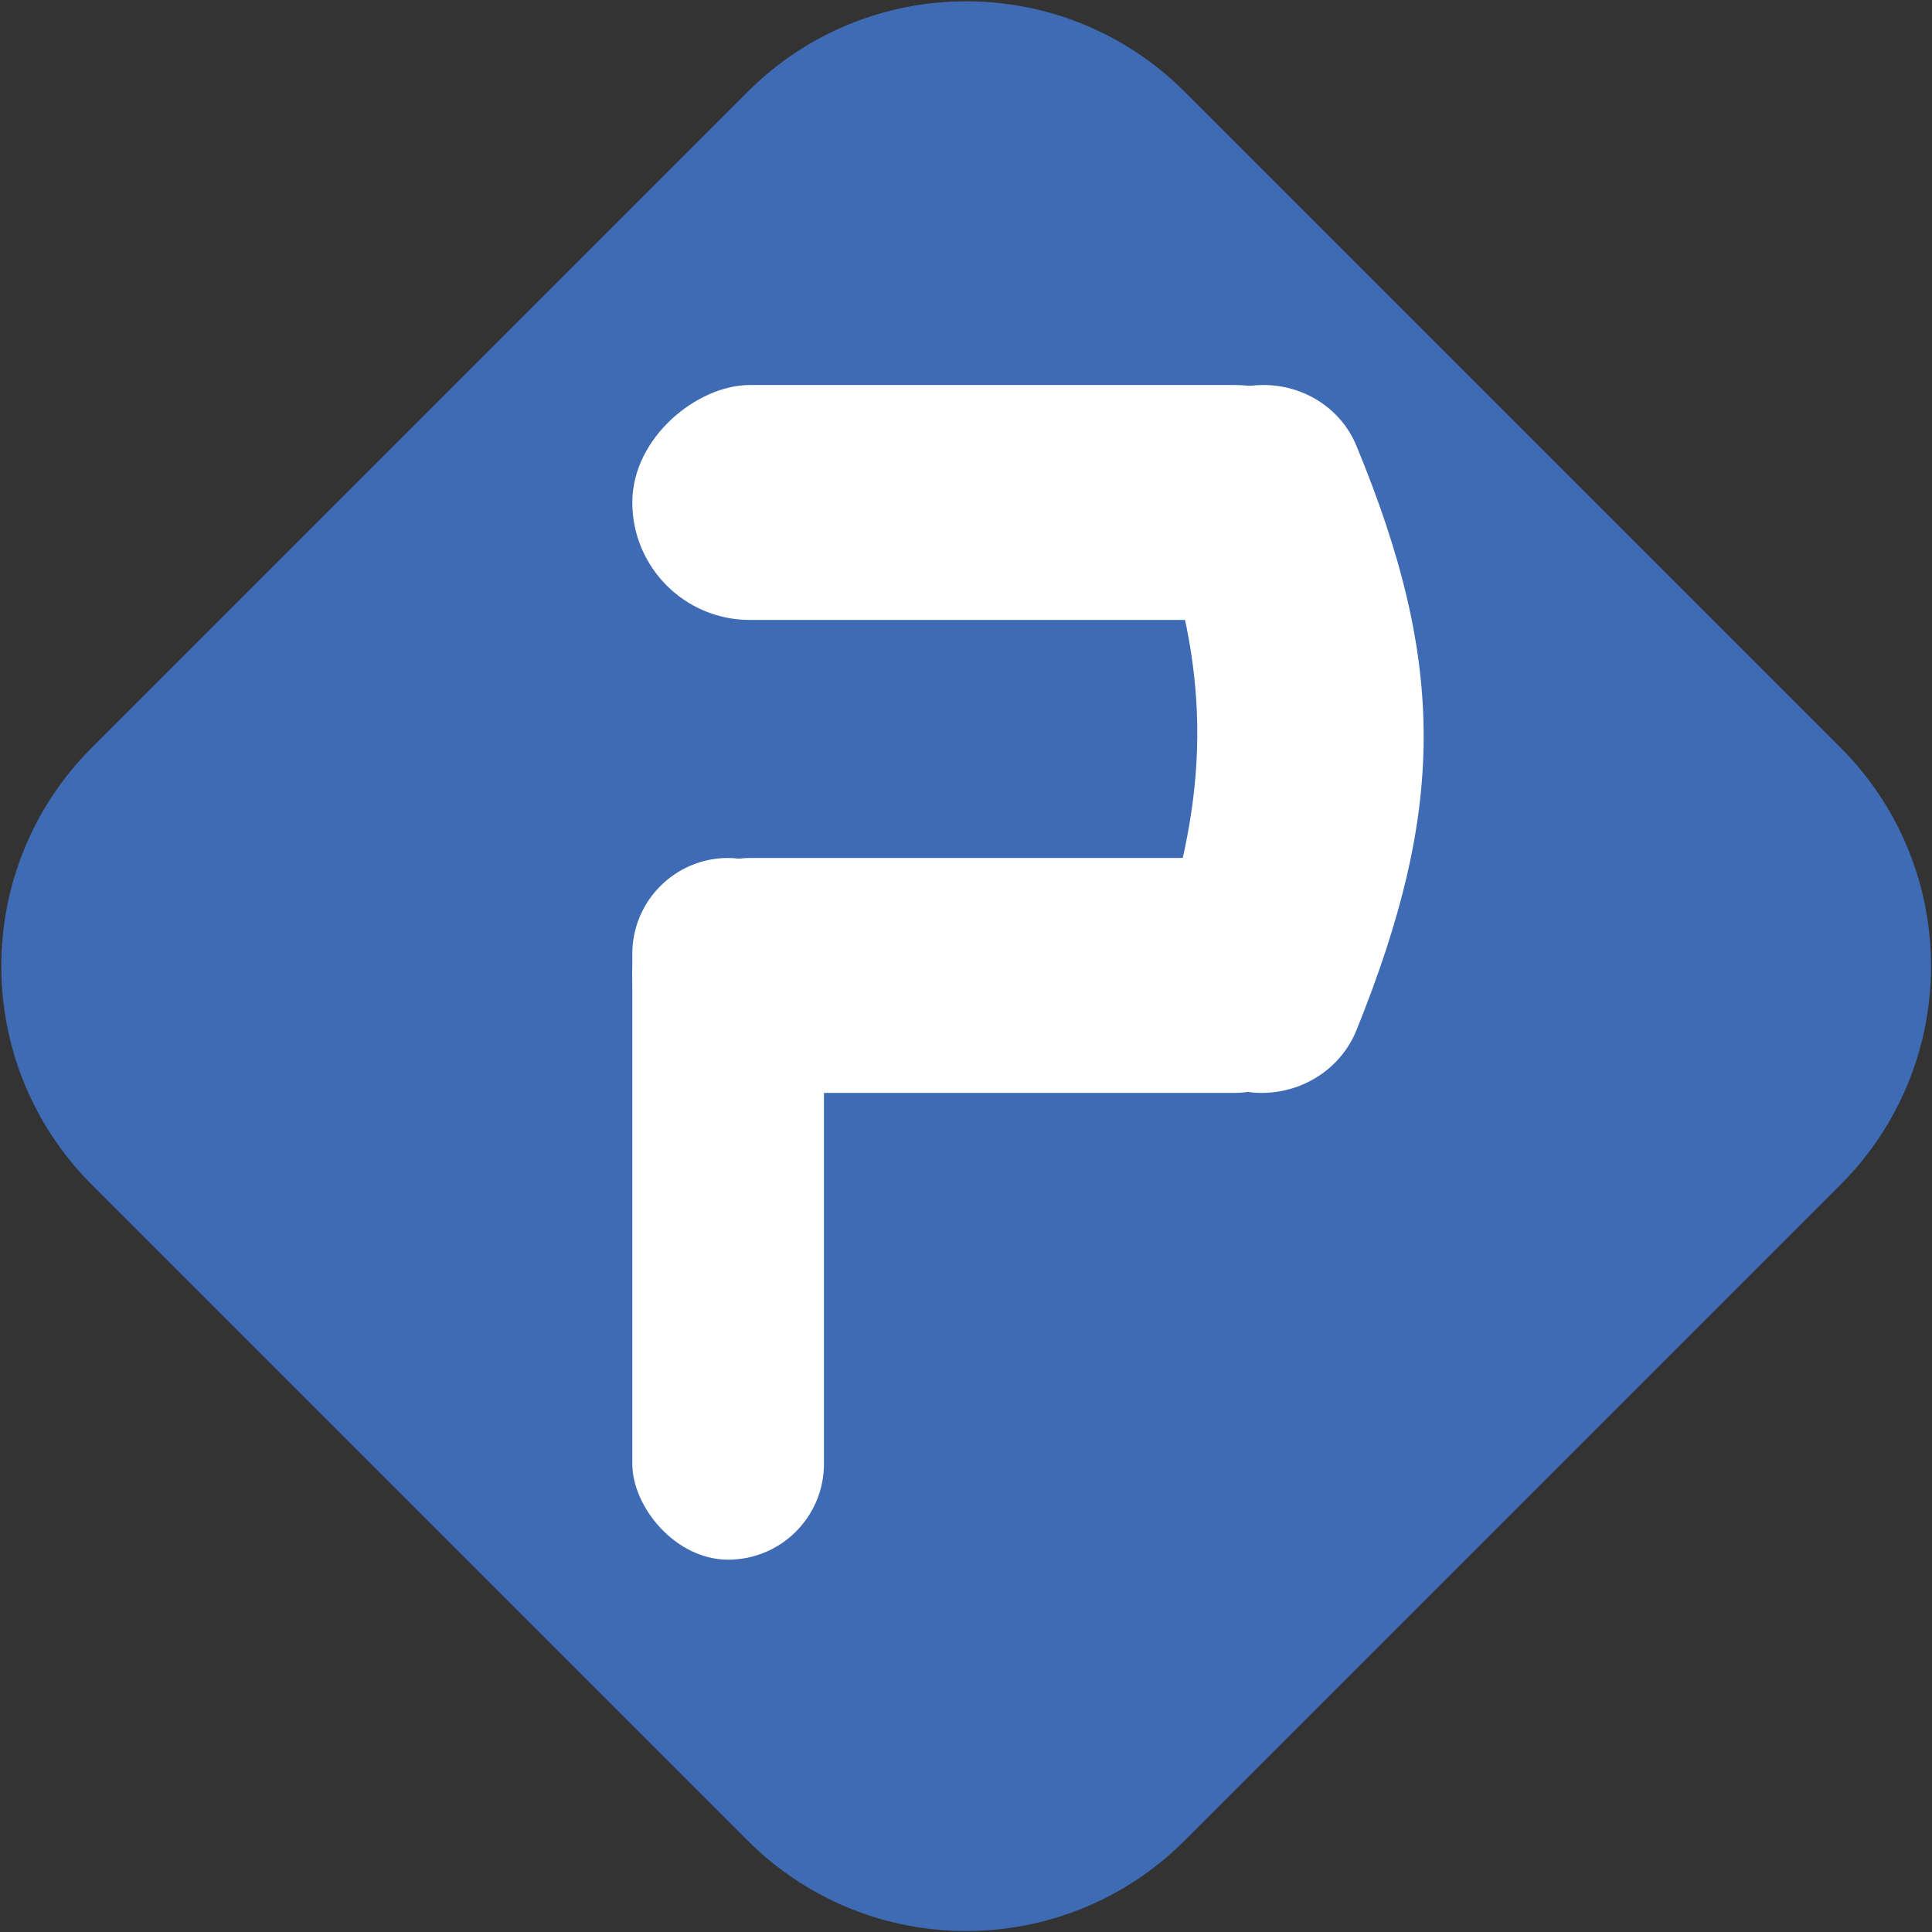 <?xml version="1.0" encoding="UTF-8" standalone="no"?>
<svg width="625" height="625" viewBox="0 0 625 625" fill="none" xmlns="http://www.w3.org/2000/svg">
<rect x="0" y="0" width="625" height="625" fill="#333333" stroke="none"/>
<path d="M29.711 383.264C-9.342 344.212 -9.342 280.895 29.711 241.843L241.843 29.711C280.895 -9.342 344.212 -9.342 383.264 29.711L595.396 241.843C634.449 280.895 634.449 344.212 595.396 383.264L383.264 595.396C344.212 634.449 280.895 634.449 241.843 595.396L29.711 383.264Z" fill="#3E6BB4"/>
<rect x="204.553" y="277.553" width="62" height="227" rx="31" fill="white"/>
<rect x="204.553" y="200.553" width="76" height="233" rx="38" transform="rotate(-90 204.553 200.553)" fill="white"/>
<rect x="204.553" y="353.553" width="76" height="233" rx="38" transform="rotate(-90 204.553 353.553)" fill="white"/>
<path d="M376.041 174.339C368.004 150.801 383.922 124.553 408.795 124.553V124.553C421.833 124.553 433.796 132.13 438.783 144.176C468.194 215.214 467.41 262.364 438.824 333.25C433.813 345.677 421.554 353.553 408.154 353.553V353.553C383.249 353.553 367.061 327.623 375.069 304.041C390.947 257.283 391.52 219.674 376.041 174.339Z" fill="white"/>
</svg>
